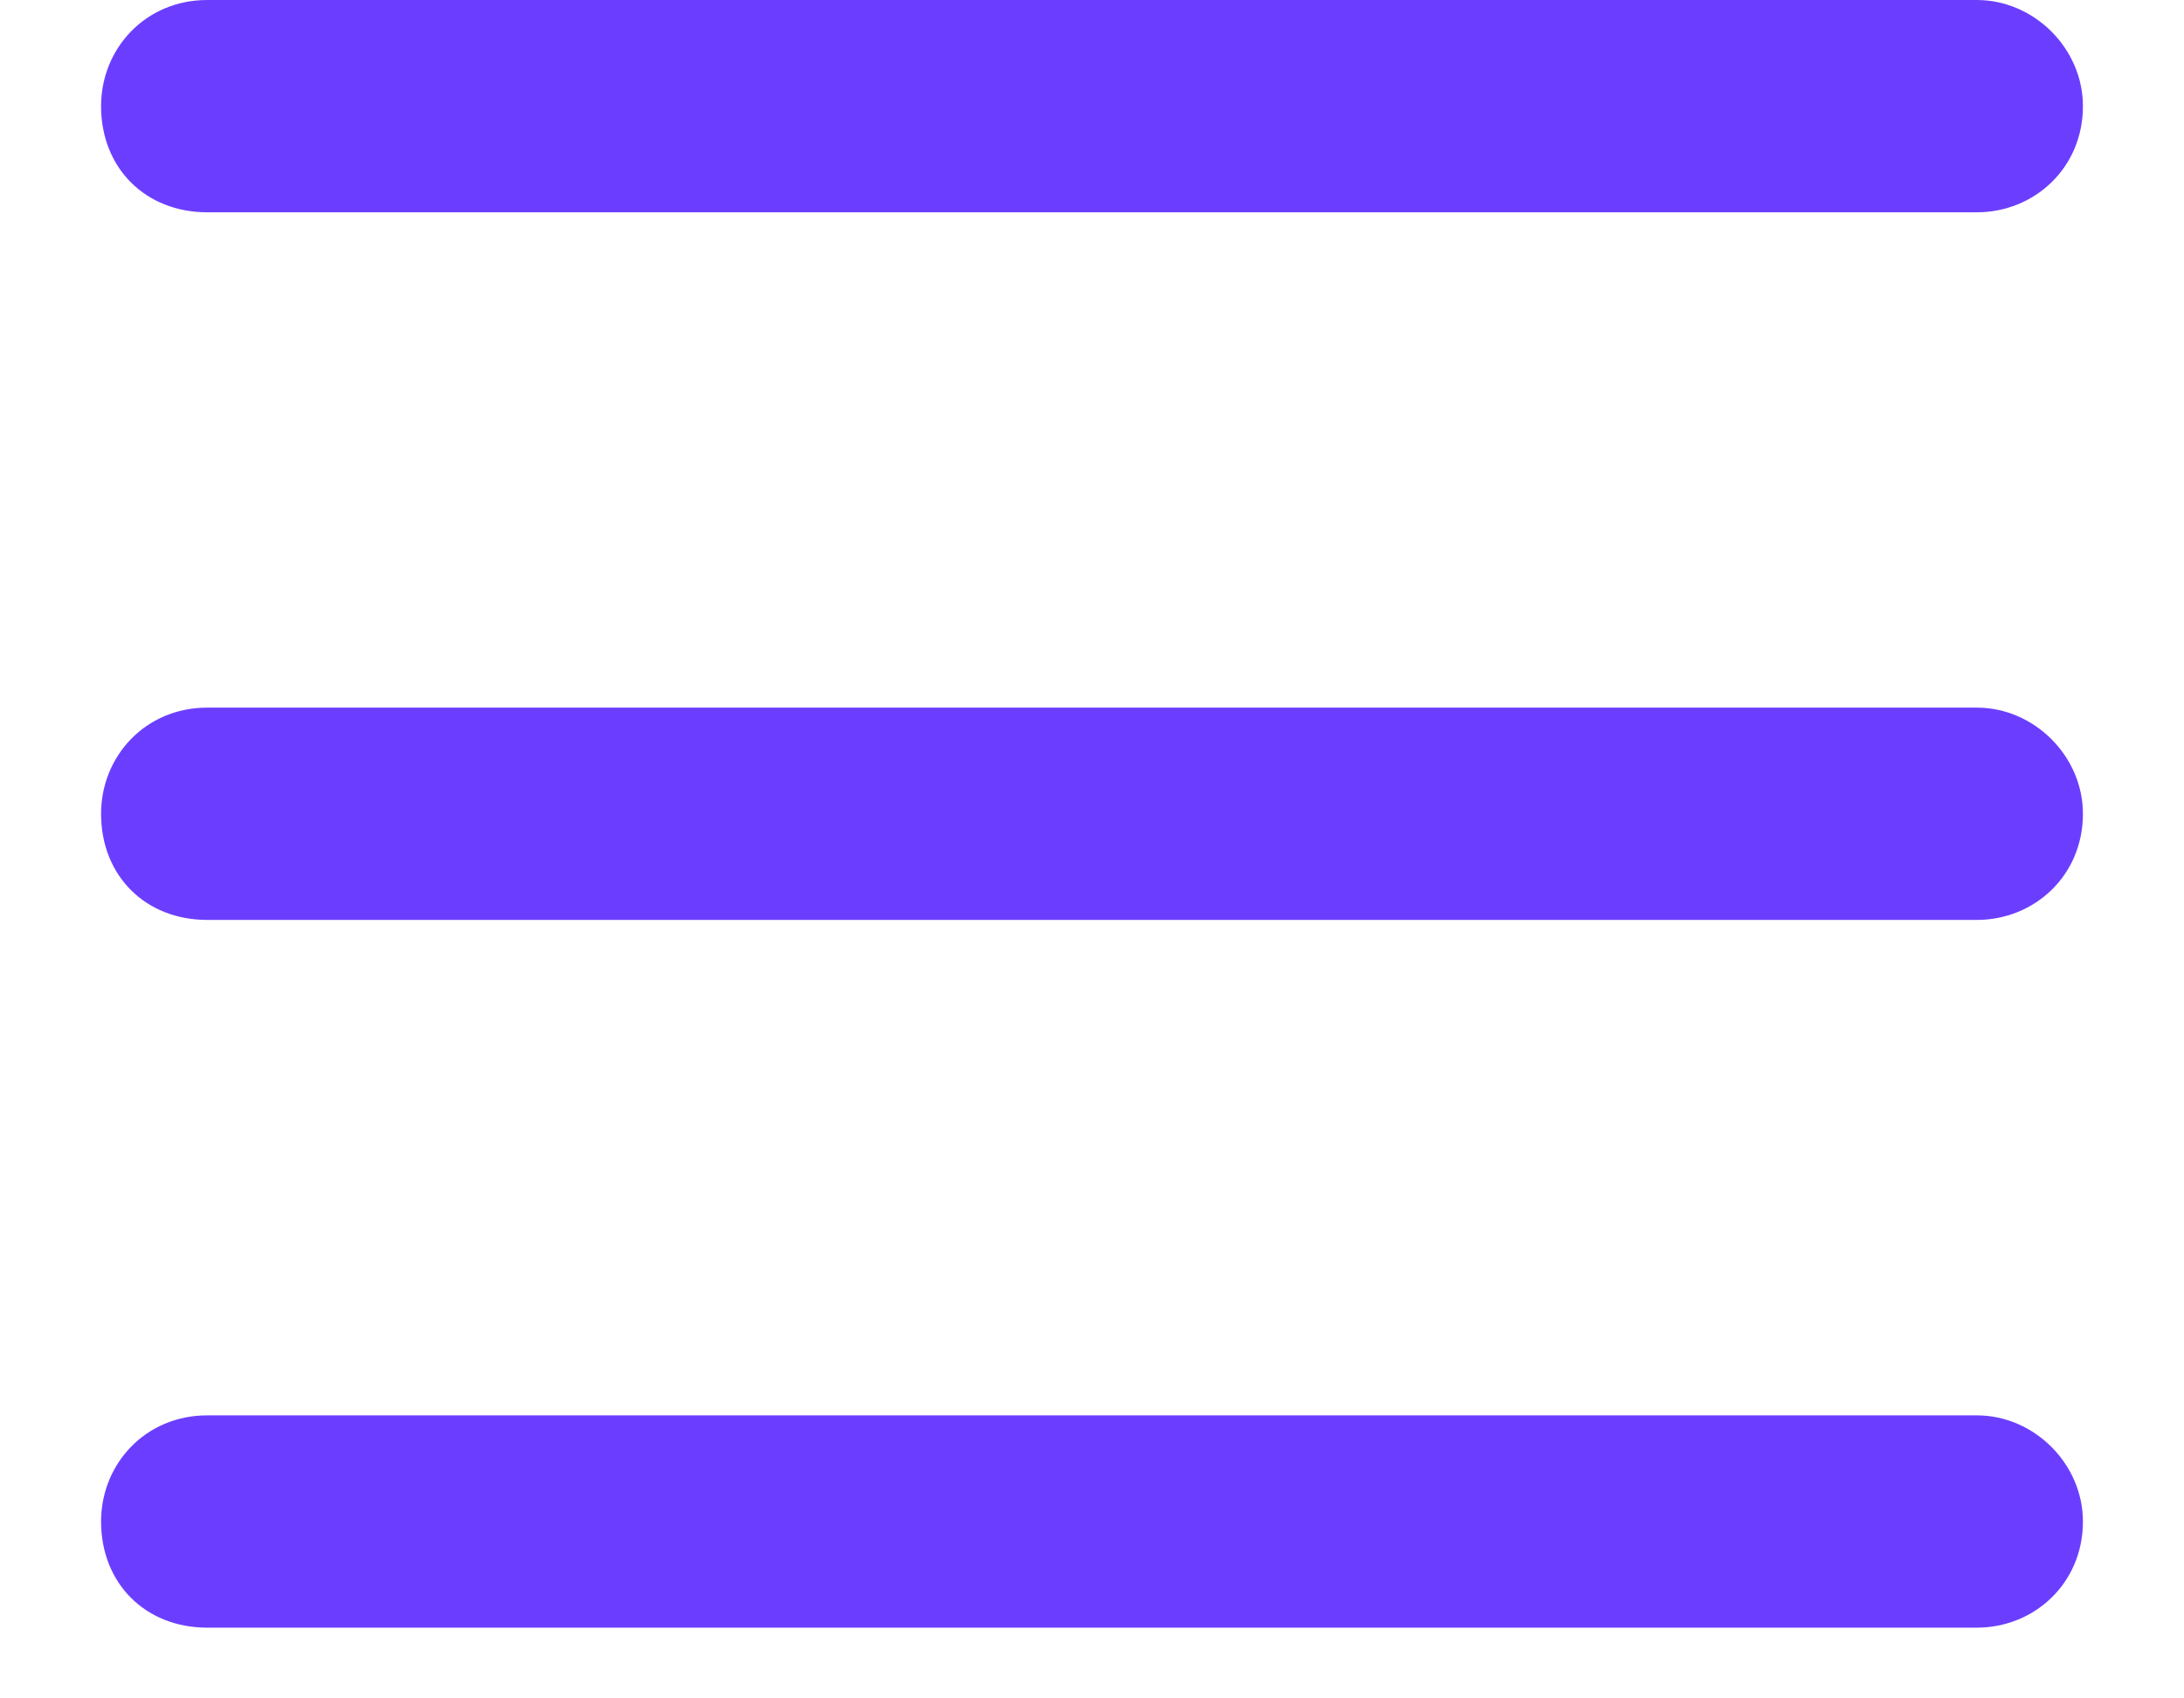 <svg width="18" height="14" viewBox="0 0 18 14" fill="none" xmlns="http://www.w3.org/2000/svg">
<path d="M0.833 0.875C0.833 0.401 1.198 -9.53674e-07 1.708 -9.53674e-07H16.292C16.766 -9.53674e-07 17.167 0.401 17.167 0.875C17.167 1.385 16.766 1.75 16.292 1.75H1.708C1.198 1.75 0.833 1.385 0.833 0.875ZM0.833 6.708C0.833 6.234 1.198 5.833 1.708 5.833H16.292C16.766 5.833 17.167 6.234 17.167 6.708C17.167 7.219 16.766 7.583 16.292 7.583H1.708C1.198 7.583 0.833 7.219 0.833 6.708ZM17.167 12.542C17.167 13.052 16.766 13.417 16.292 13.417H1.708C1.198 13.417 0.833 13.052 0.833 12.542C0.833 12.068 1.198 11.667 1.708 11.667H16.292C16.766 11.667 17.167 12.068 17.167 12.542Z" fill="#6B3EFF"/>
</svg>
